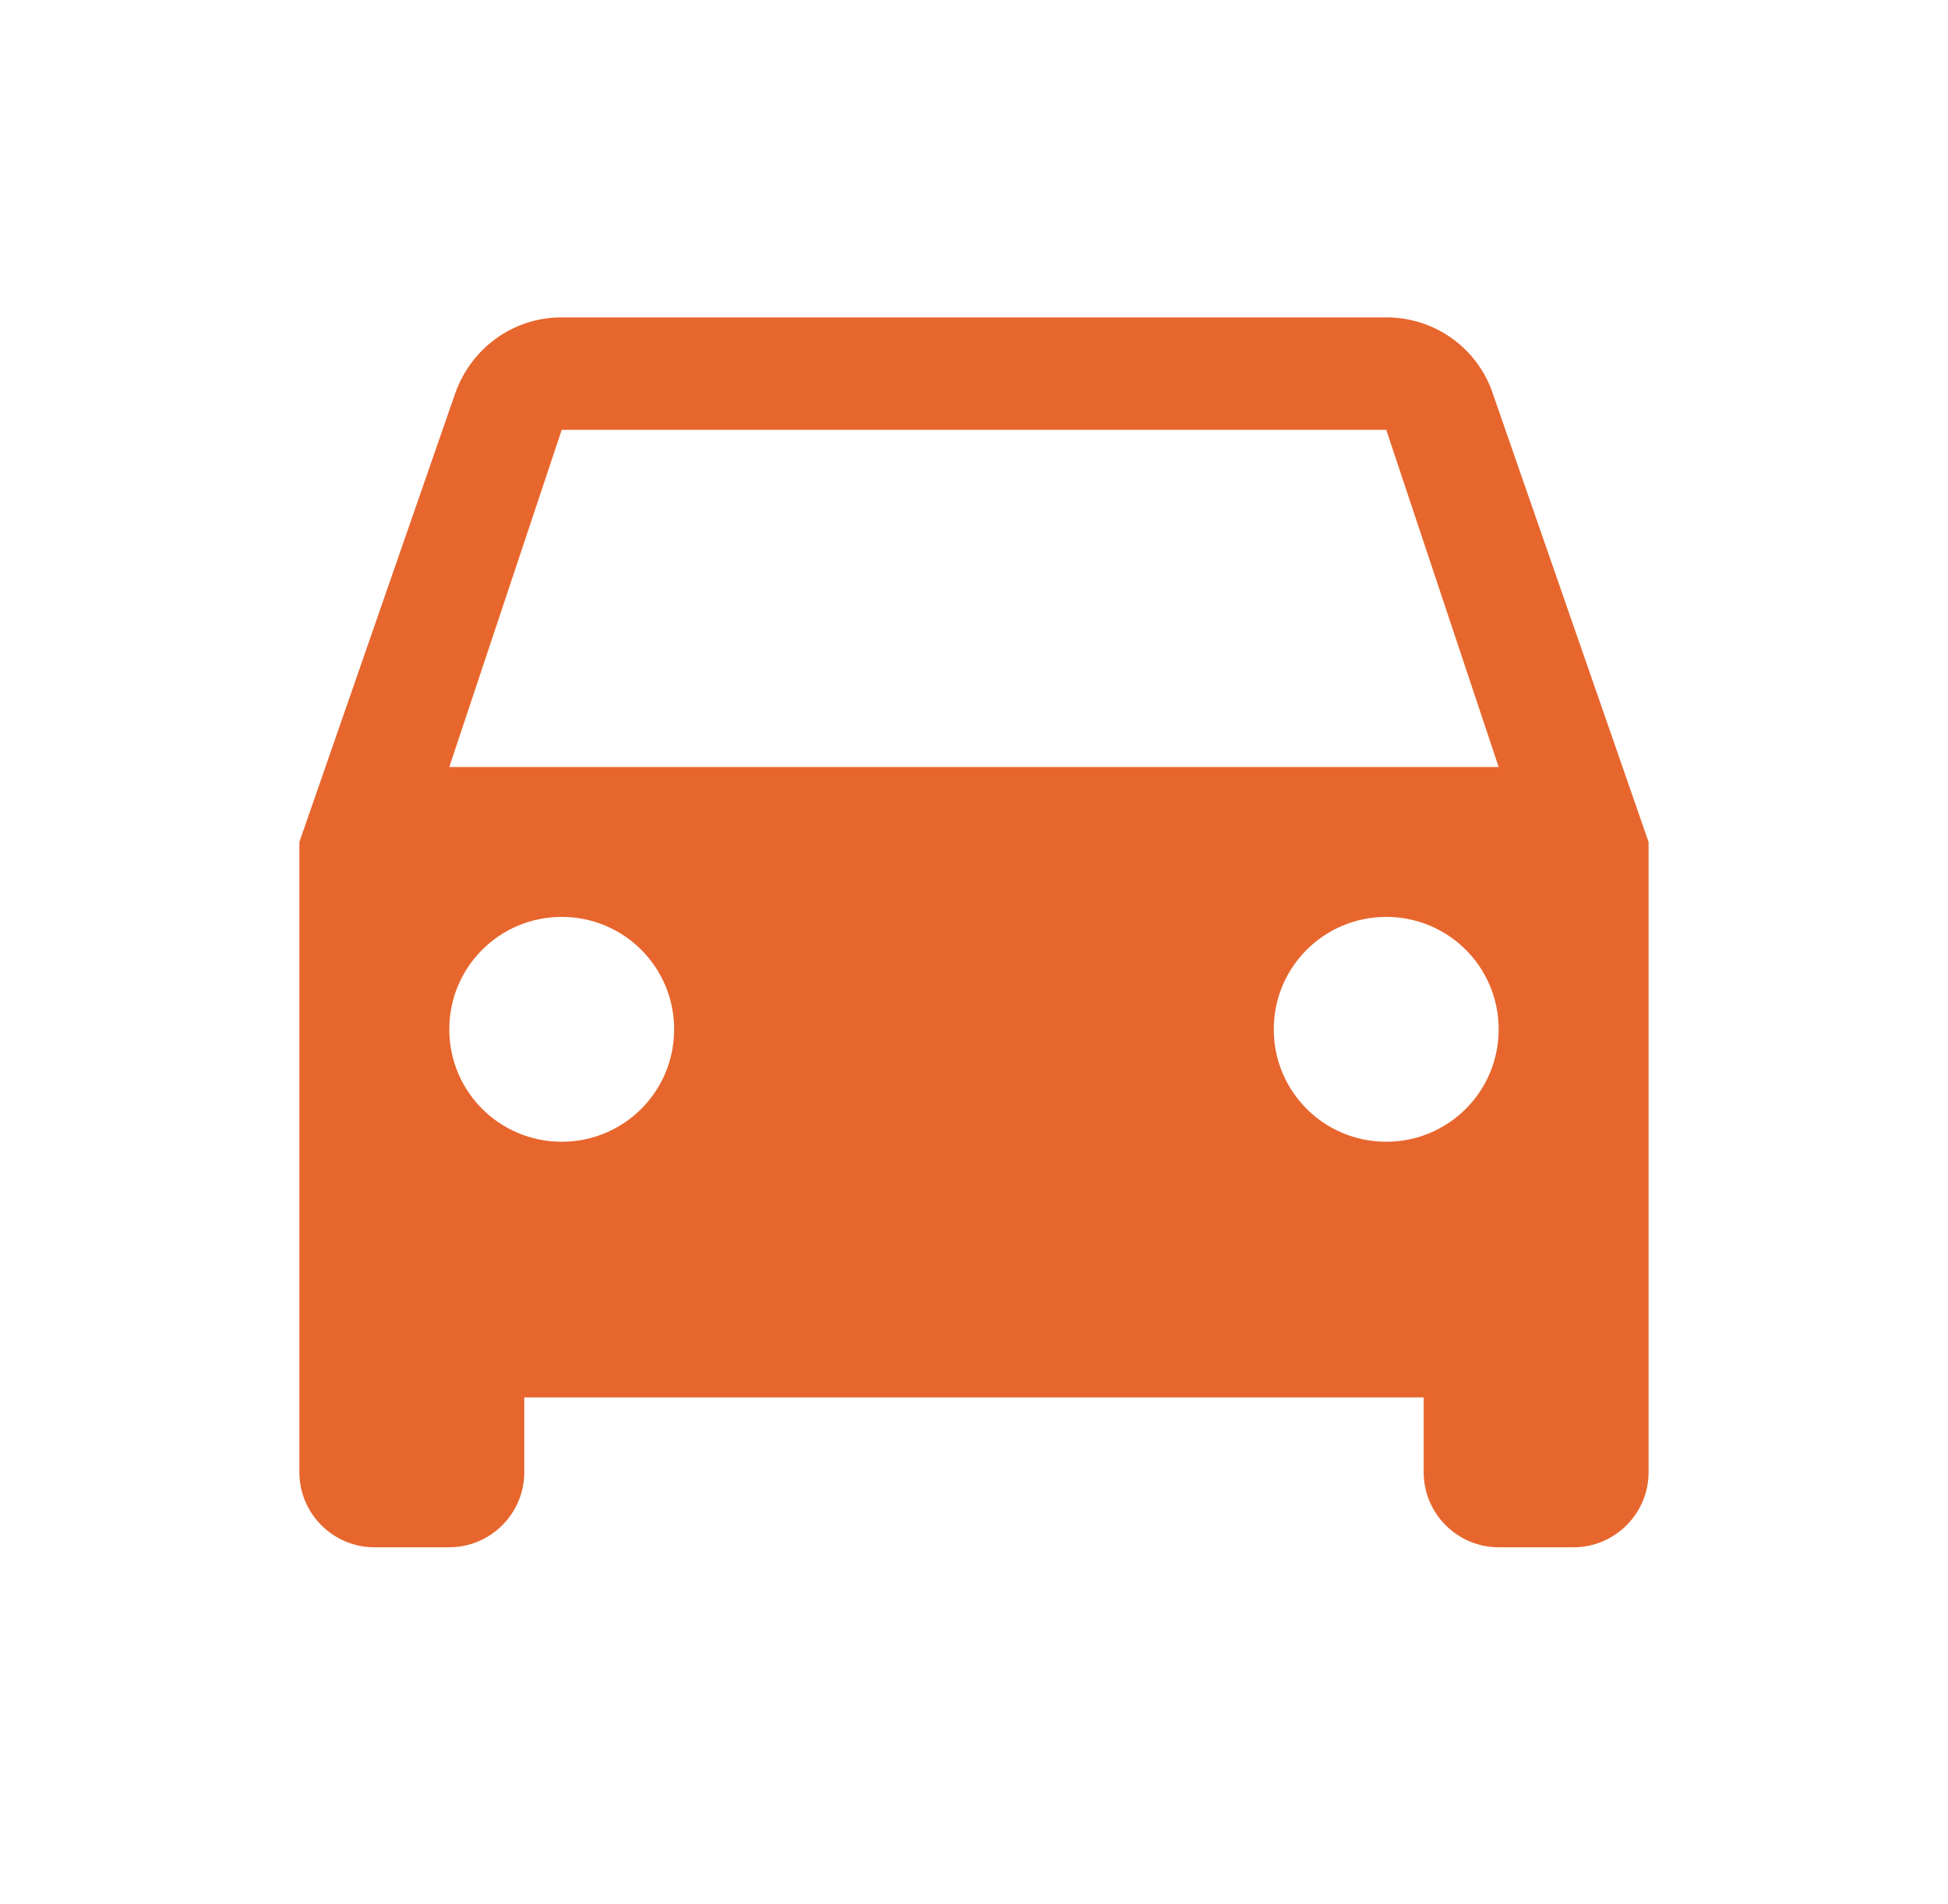 <svg xmlns="http://www.w3.org/2000/svg" width="45" height="44" viewBox="0 0 45 44" fill="none"><g clip-path="url(#clip0_6546_8395)"><path d="M34.481 9.082C34.135 8.061 33.165 7.333 32.023 7.333H12.976C11.833 7.333 10.881 8.061 10.518 9.082L6.916 19.454V34.019C6.916 34.971 7.695 35.75 8.648 35.75H10.379C11.331 35.75 12.111 34.971 12.111 34.019V32.287H32.888V34.019C32.888 34.971 33.667 35.75 34.62 35.75H36.351C37.303 35.75 38.083 34.971 38.083 34.019V19.454L34.481 9.082ZM12.976 26.38C11.539 26.38 10.379 25.22 10.379 23.783C10.379 22.345 11.539 21.185 12.976 21.185C14.413 21.185 15.573 22.345 15.573 23.783C15.573 25.22 14.413 26.38 12.976 26.38ZM32.023 26.38C30.585 26.38 29.425 25.22 29.425 23.783C29.425 22.345 30.585 21.185 32.023 21.185C33.46 21.185 34.62 22.345 34.62 23.783C34.62 25.22 33.46 26.38 32.023 26.38ZM10.379 17.722L12.976 9.931H32.023L34.62 17.722H10.379Z" fill="#E7662E"></path></g><defs><clipPath id="clip0_6546_8395"><rect width="44" height="44" fill="white" transform="translate(0.5)"></rect></clipPath></defs></svg>